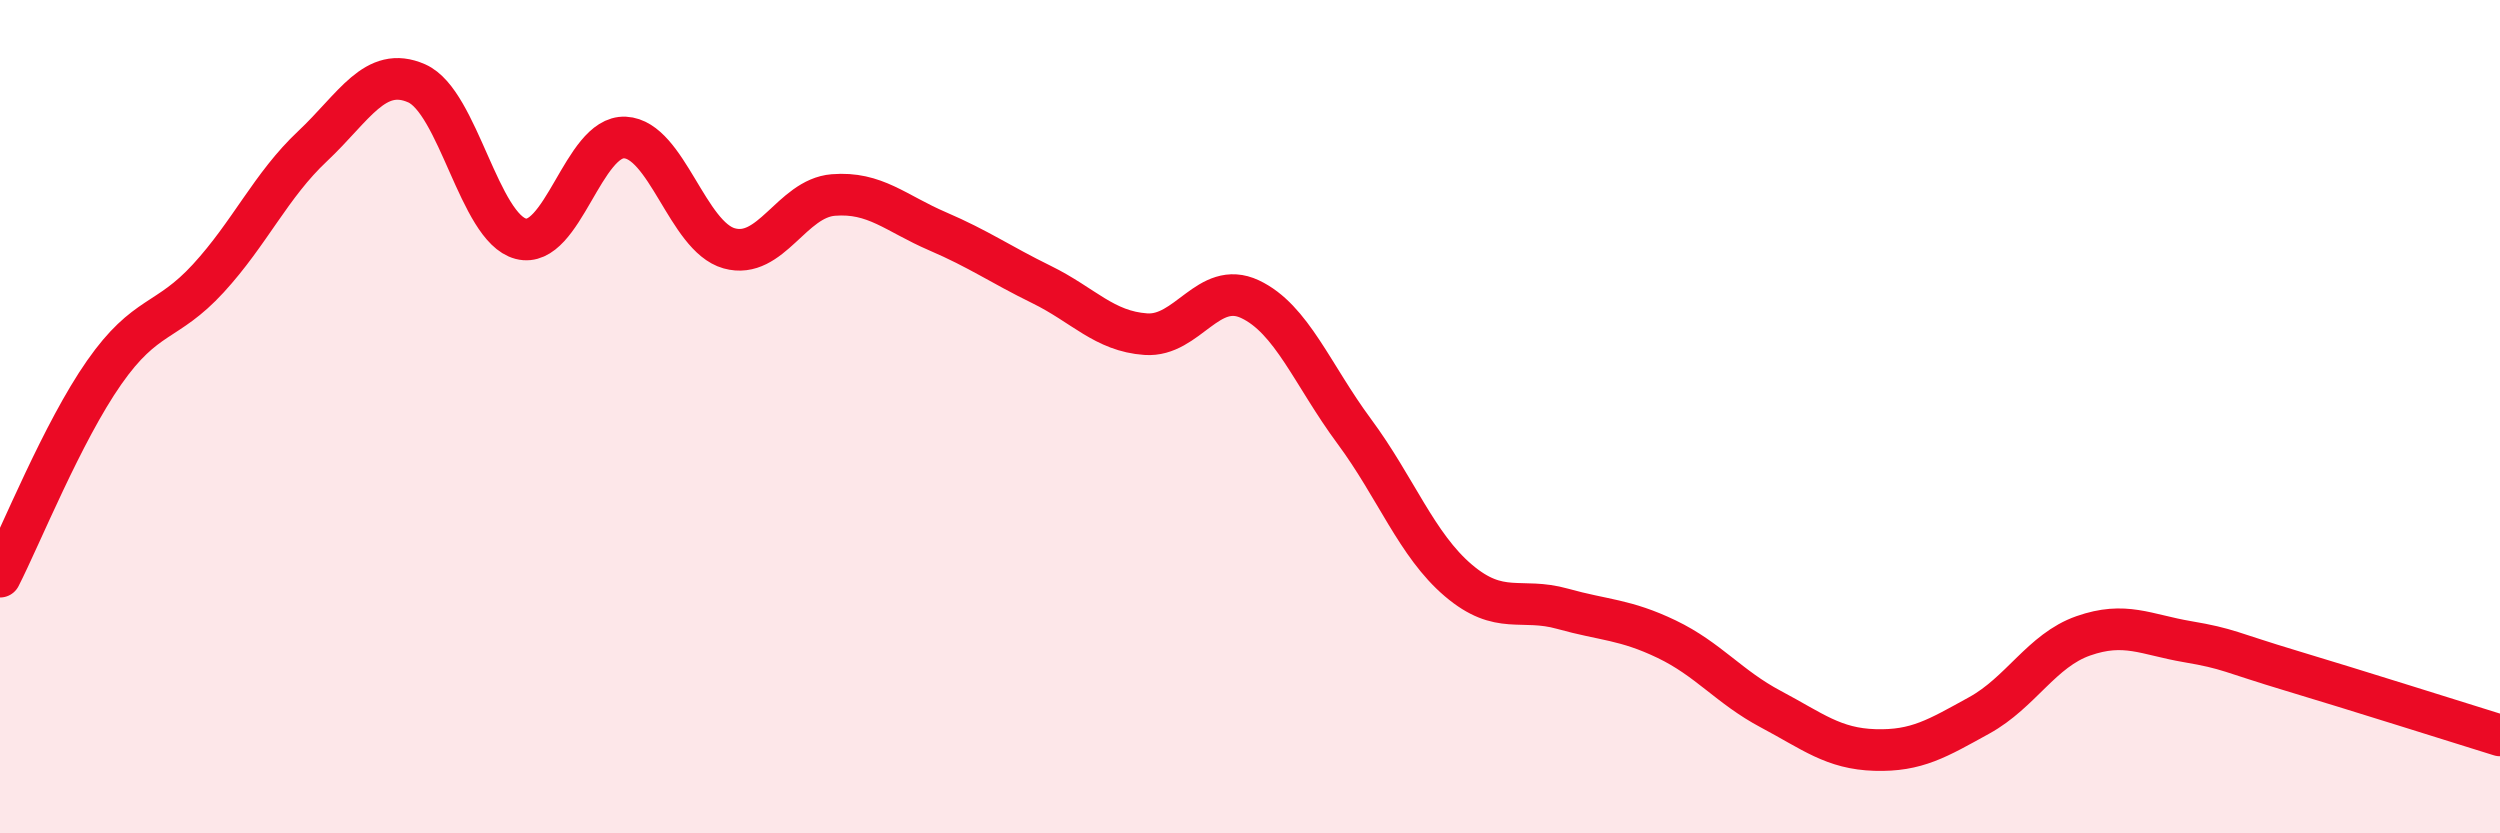 
    <svg width="60" height="20" viewBox="0 0 60 20" xmlns="http://www.w3.org/2000/svg">
      <path
        d="M 0,13.84 C 0.5,12.86 1.5,10.37 2.5,8.94 C 3.5,7.51 4,7.77 5,6.68 C 6,5.59 6.5,4.45 7.5,3.51 C 8.5,2.57 9,1.56 10,2 C 11,2.44 11.5,5.47 12.5,5.73 C 13.5,5.99 14,3.25 15,3.3 C 16,3.35 16.5,5.68 17.5,5.96 C 18.5,6.24 19,4.76 20,4.68 C 21,4.6 21.5,5.12 22.5,5.55 C 23.5,5.98 24,6.34 25,6.83 C 26,7.32 26.5,7.95 27.5,8.02 C 28.5,8.09 29,6.71 30,7.18 C 31,7.65 31.5,9 32.5,10.35 C 33.5,11.7 34,13.08 35,13.93 C 36,14.78 36.5,14.33 37.5,14.61 C 38.5,14.89 39,14.86 40,15.34 C 41,15.82 41.5,16.49 42.5,17.02 C 43.5,17.55 44,17.97 45,18 C 46,18.03 46.5,17.72 47.5,17.17 C 48.5,16.62 49,15.61 50,15.26 C 51,14.91 51.5,15.23 52.5,15.4 C 53.5,15.57 53.5,15.65 55,16.1 C 56.5,16.55 59,17.34 60,17.65L60 20L0 20Z"
        fill="#EB0A25"
        opacity="0.1"
        stroke-linecap="round"
        stroke-linejoin="round"
      />
      <path
        d="M 0,13.84 C 0.5,12.86 1.5,10.37 2.5,8.94 C 3.5,7.51 4,7.77 5,6.68 C 6,5.59 6.5,4.45 7.5,3.51 C 8.5,2.57 9,1.56 10,2 C 11,2.44 11.5,5.47 12.5,5.73 C 13.5,5.99 14,3.25 15,3.3 C 16,3.35 16.5,5.68 17.5,5.96 C 18.5,6.24 19,4.76 20,4.68 C 21,4.6 21.5,5.12 22.5,5.55 C 23.5,5.98 24,6.34 25,6.83 C 26,7.32 26.5,7.95 27.5,8.02 C 28.5,8.09 29,6.71 30,7.18 C 31,7.65 31.5,9 32.5,10.35 C 33.5,11.7 34,13.08 35,13.93 C 36,14.78 36.5,14.33 37.5,14.61 C 38.5,14.89 39,14.86 40,15.34 C 41,15.82 41.5,16.49 42.5,17.02 C 43.5,17.55 44,17.97 45,18 C 46,18.03 46.5,17.72 47.5,17.17 C 48.5,16.62 49,15.61 50,15.26 C 51,14.91 51.5,15.23 52.5,15.4 C 53.5,15.57 53.5,15.65 55,16.1 C 56.5,16.55 59,17.34 60,17.65"
        stroke="#EB0A25"
        stroke-width="1"
        fill="none"
        stroke-linecap="round"
        stroke-linejoin="round"
      />
    </svg>
  